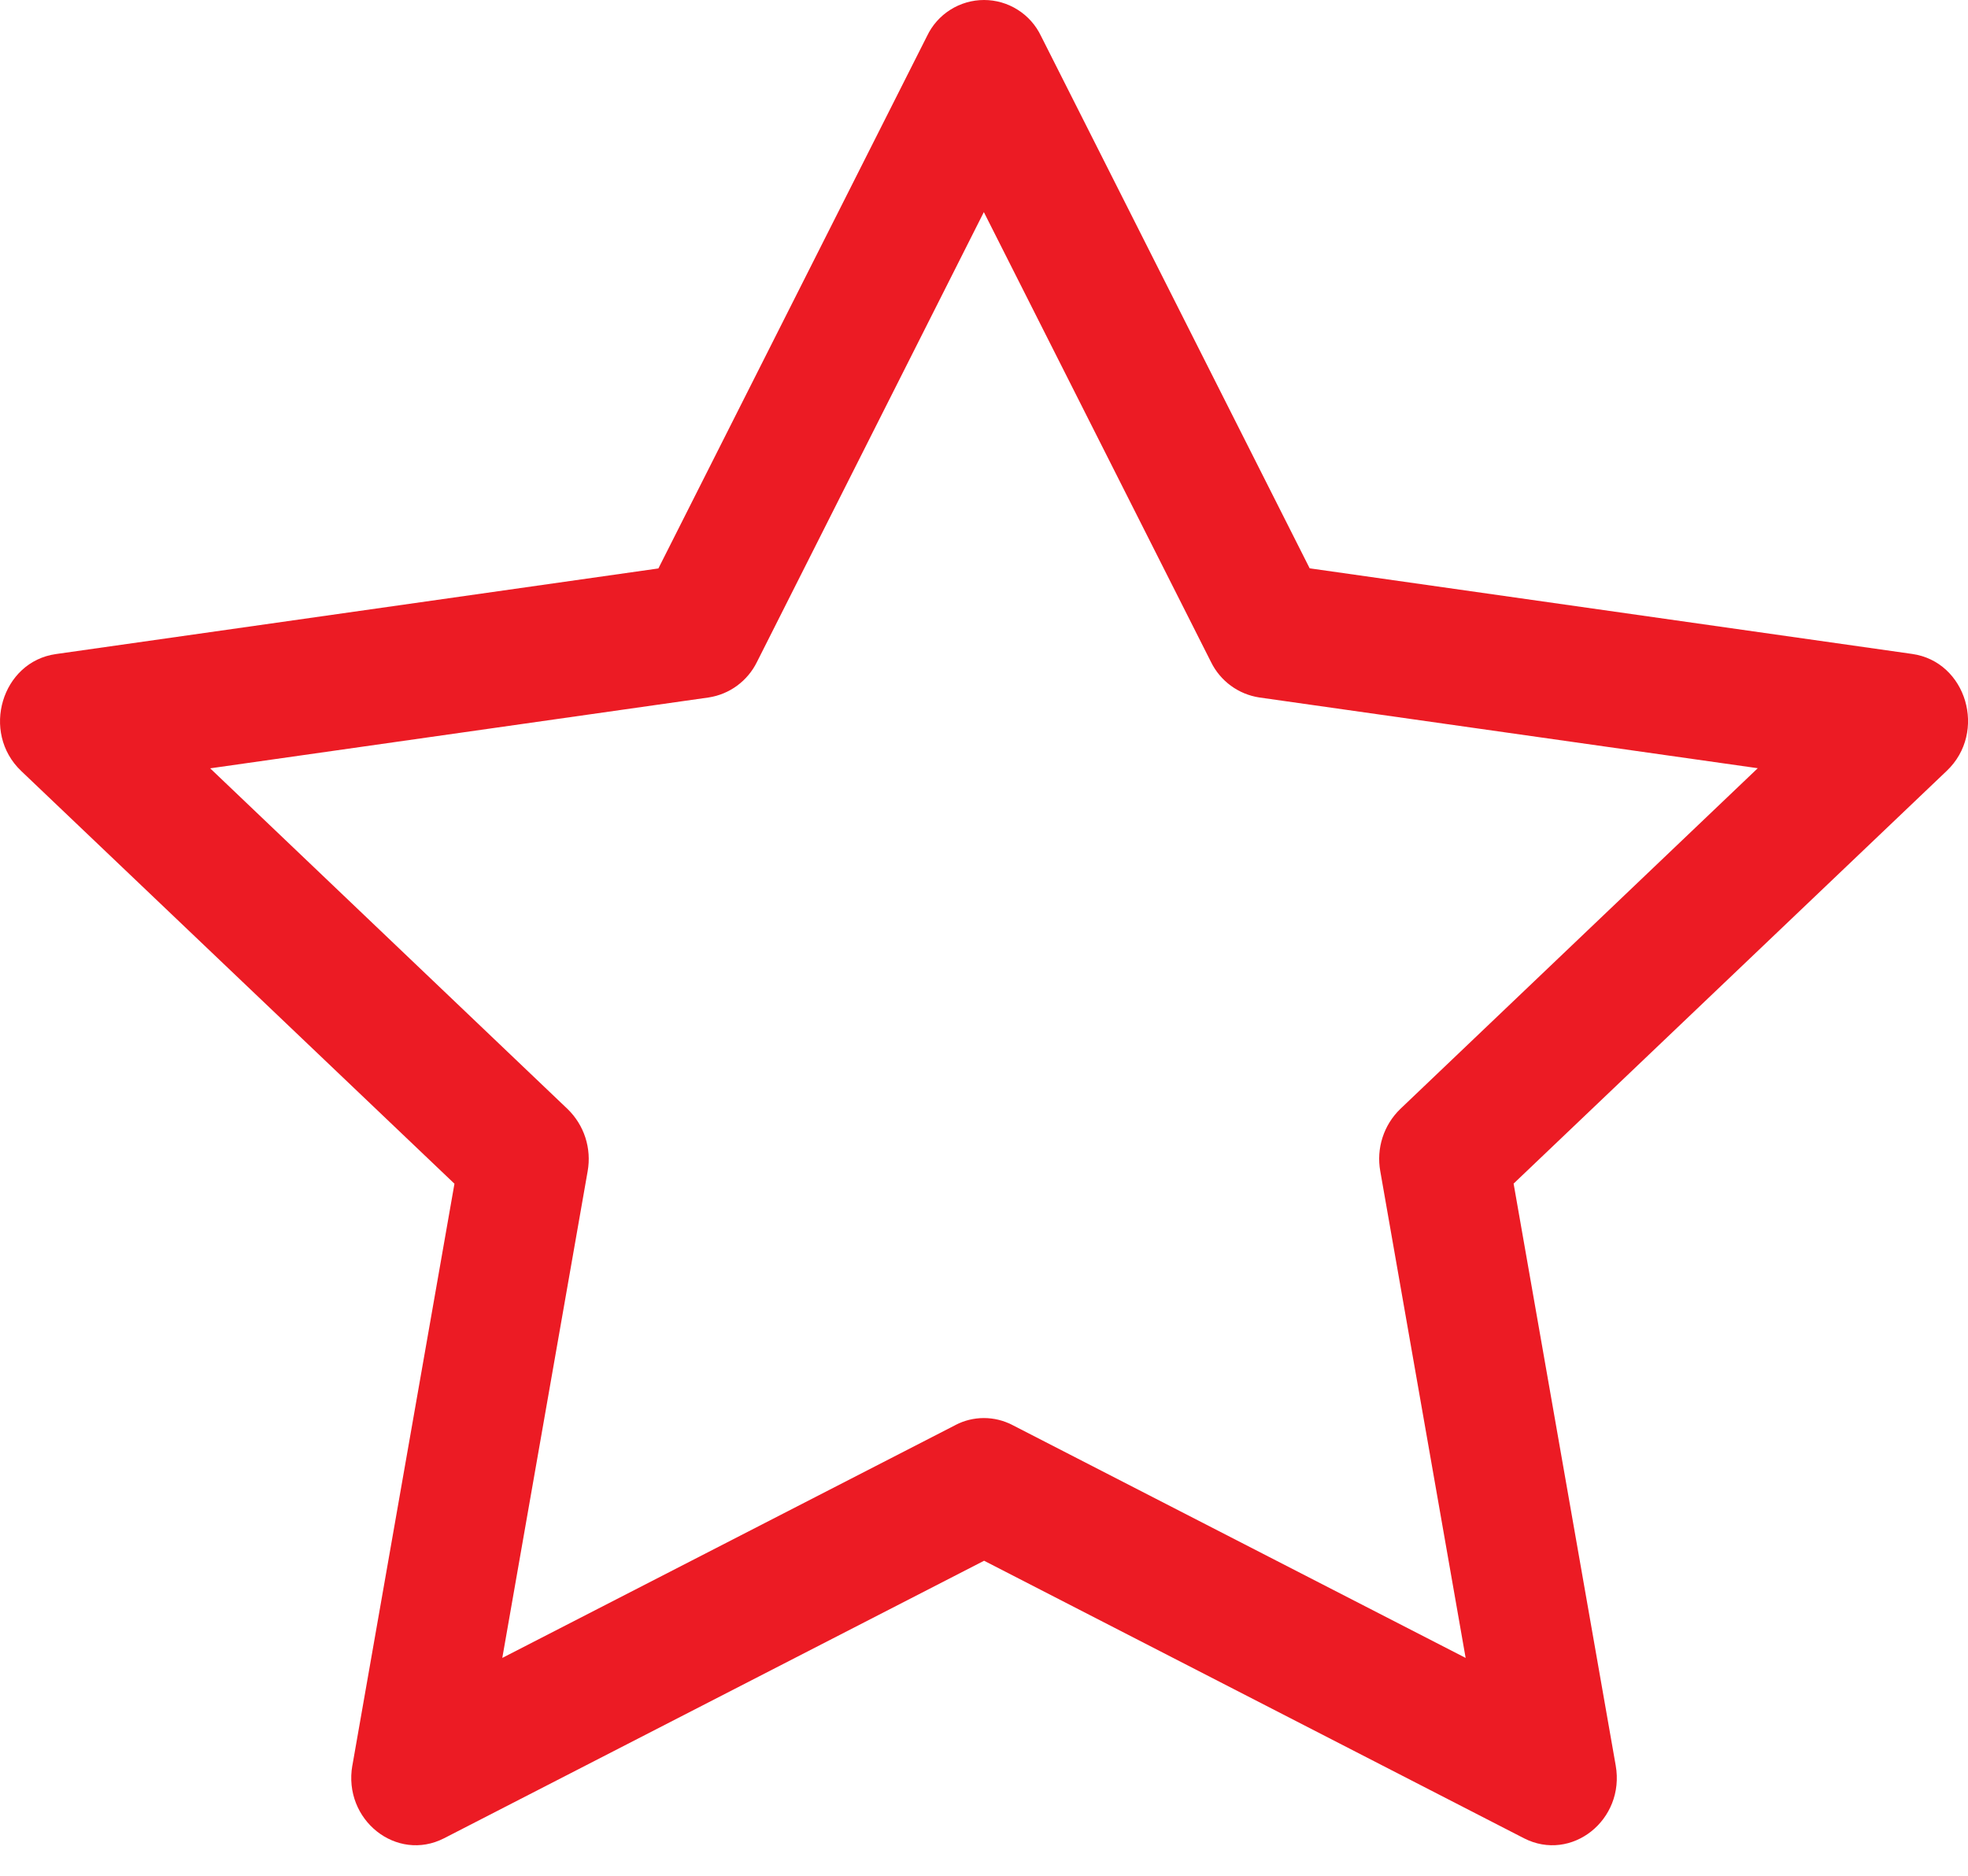 <?xml version="1.0" encoding="UTF-8"?> <svg xmlns="http://www.w3.org/2000/svg" width="64" height="61" viewBox="0 0 64 61" fill="none"> <path d="M11.459 57.405C11.147 59.181 12.899 60.569 14.443 59.777L32.003 50.753L49.559 59.777C51.103 60.569 52.855 59.181 52.543 57.409L49.223 38.489L63.311 25.065C64.631 23.809 63.951 21.513 62.183 21.265L42.591 18.481L33.855 1.173C33.688 0.822 33.426 0.525 33.097 0.318C32.769 0.11 32.389 0 32.001 0C31.612 0 31.232 0.11 30.904 0.318C30.576 0.525 30.313 0.822 30.147 1.173L21.411 18.485L1.819 21.269C0.055 21.517 -0.629 23.813 0.687 25.069L14.779 38.493L11.459 57.413V57.405ZM31.079 46.337L16.335 53.913L19.111 38.085C19.176 37.72 19.15 37.346 19.037 36.993C18.923 36.641 18.724 36.322 18.459 36.065L6.835 24.985L23.043 22.681C23.378 22.63 23.697 22.499 23.97 22.298C24.244 22.097 24.465 21.833 24.615 21.529L31.995 6.897L39.383 21.529C39.532 21.833 39.753 22.097 40.027 22.298C40.301 22.499 40.619 22.63 40.955 22.681L57.163 24.981L45.539 36.061C45.272 36.319 45.073 36.638 44.96 36.991C44.846 37.344 44.821 37.72 44.887 38.085L47.663 53.913L32.919 46.337C32.633 46.19 32.317 46.113 31.997 46.113C31.676 46.113 31.36 46.19 31.075 46.337H31.079Z" fill="#EC1B24"></path> </svg> 